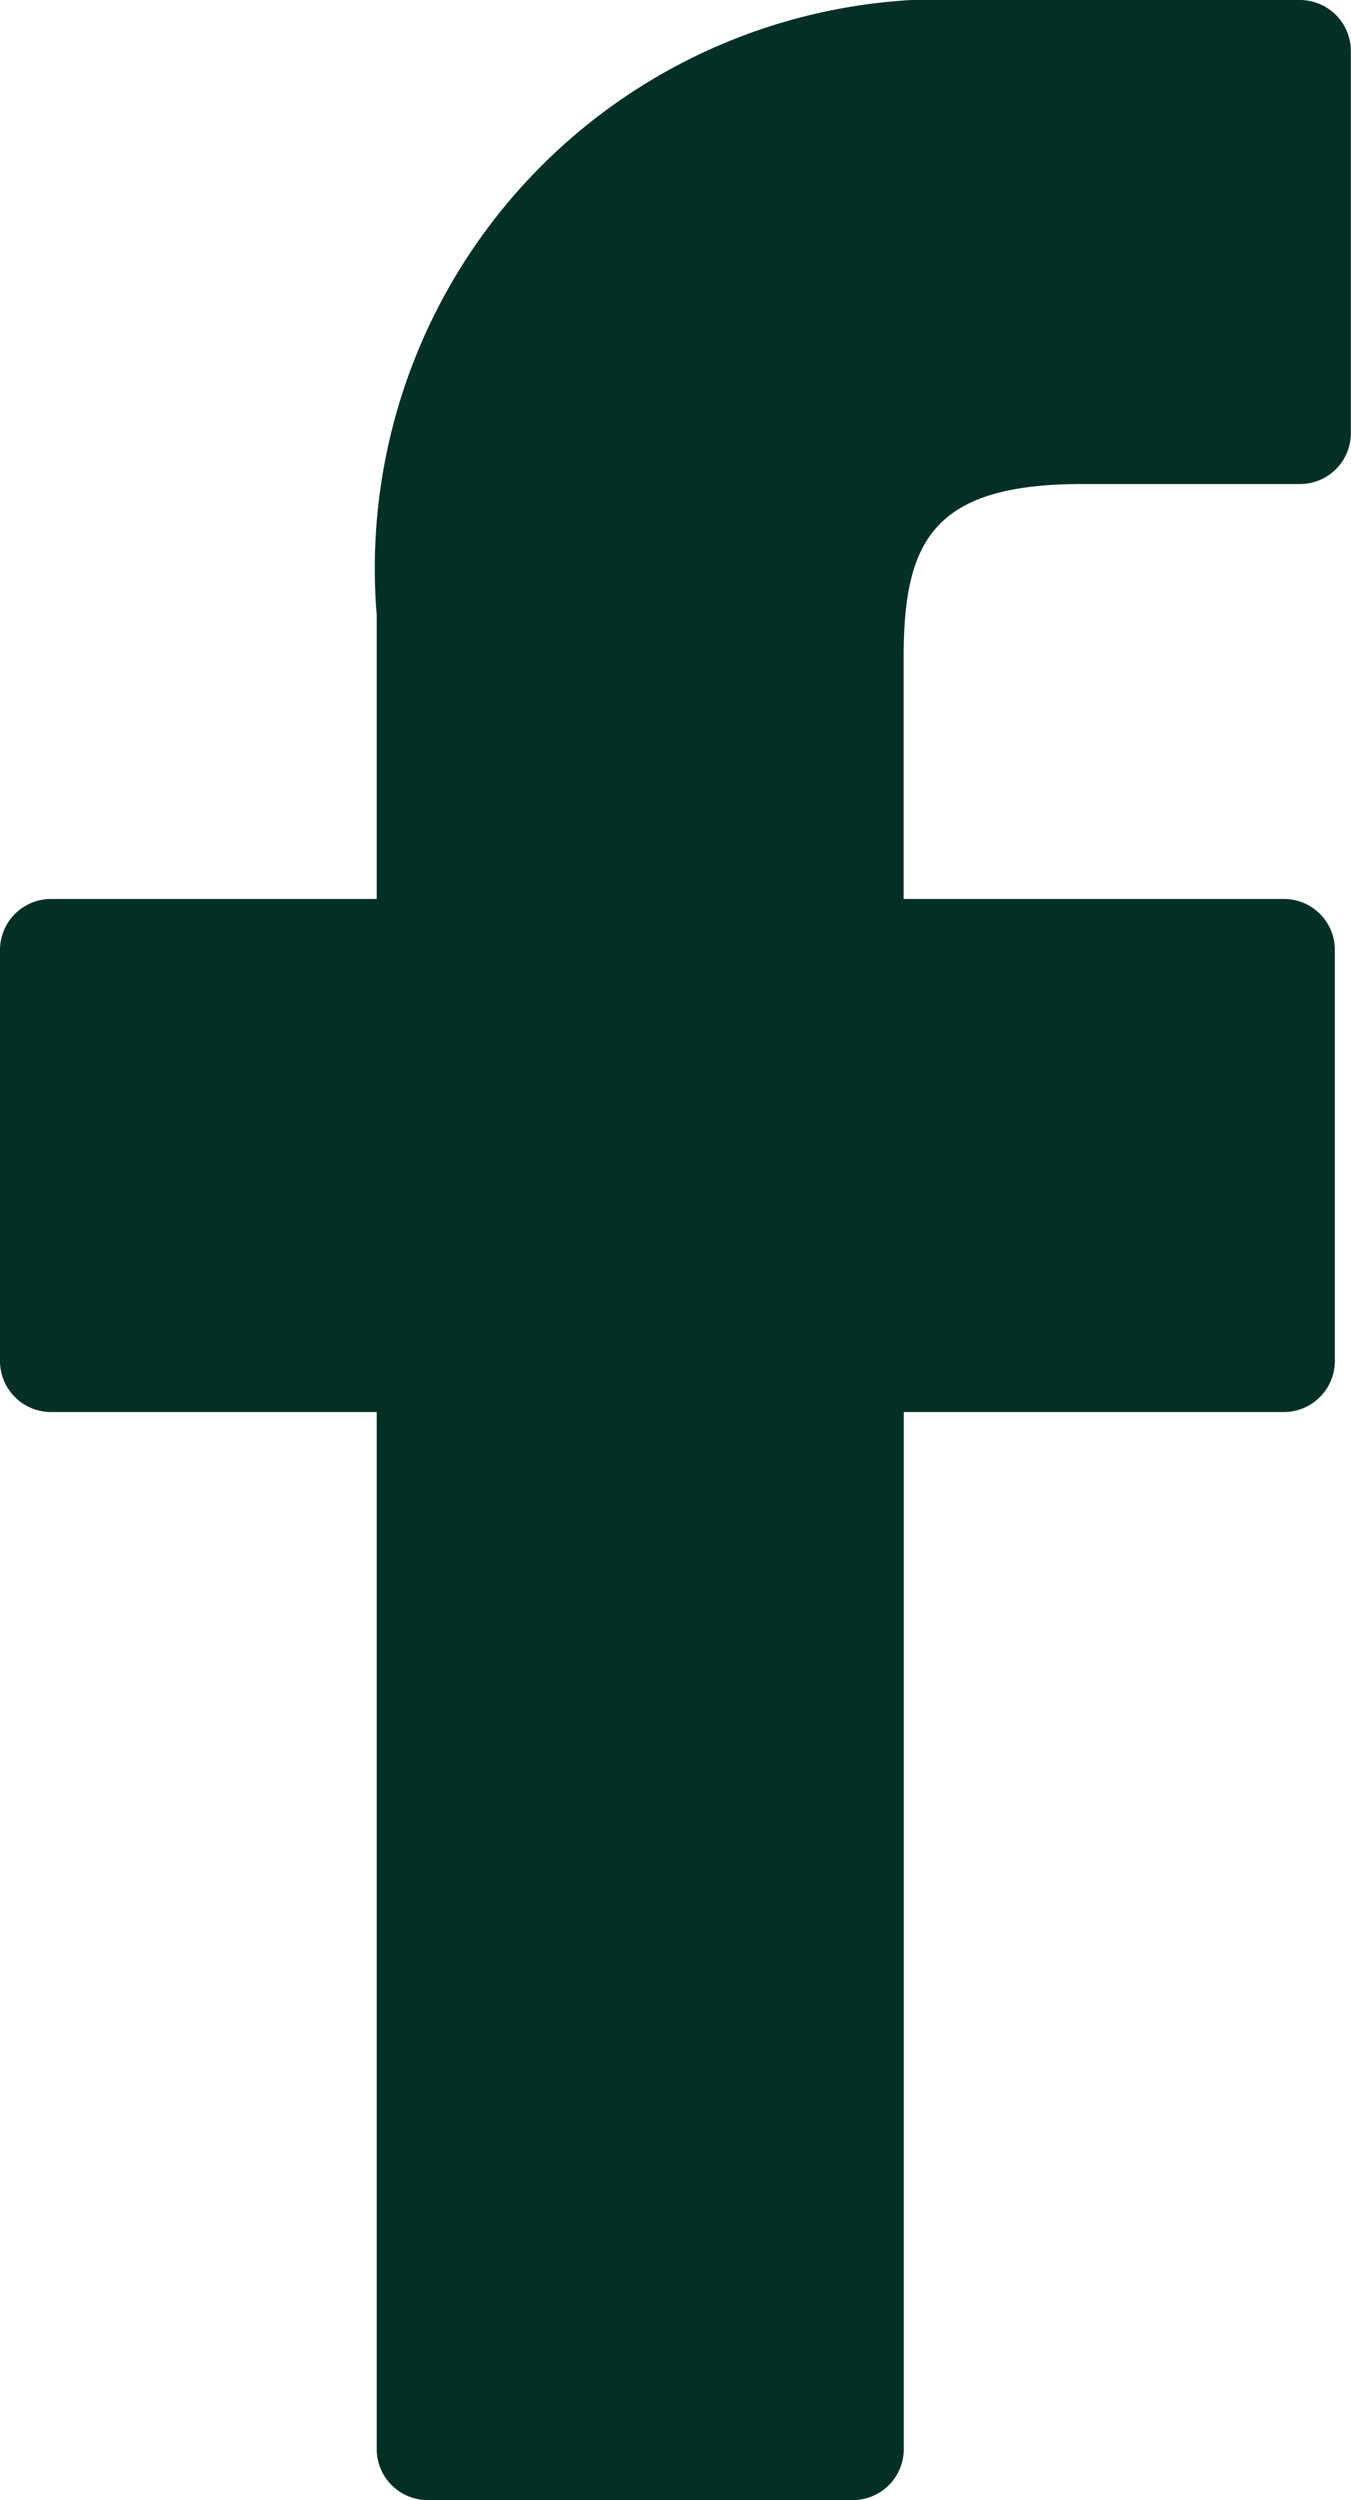 <svg xmlns="http://www.w3.org/2000/svg" width="8.528" height="15.774" viewBox="0 0 8.528 15.774">
  <g id="Group_111" data-name="Group 111" transform="translate(-1168.955 -42.8)">
    <path id="Path_1056" data-name="Path 1056" d="M1177.162,42.8l-2.046,0a3.592,3.592,0,0,0-3.783,3.882v1.79h-2.057a.322.322,0,0,0-.321.322v2.593a.322.322,0,0,0,.321.322h2.057v6.544a.322.322,0,0,0,.322.321h2.683a.322.322,0,0,0,.322-.321V51.709h2.4a.322.322,0,0,0,.321-.322V48.794a.321.321,0,0,0-.322-.322h-2.4V46.954c0-.729.174-1.1,1.124-1.1h1.378a.321.321,0,0,0,.321-.321V43.125A.322.322,0,0,0,1177.162,42.8Z" fill="#032f24"/>
  </g>
</svg>
